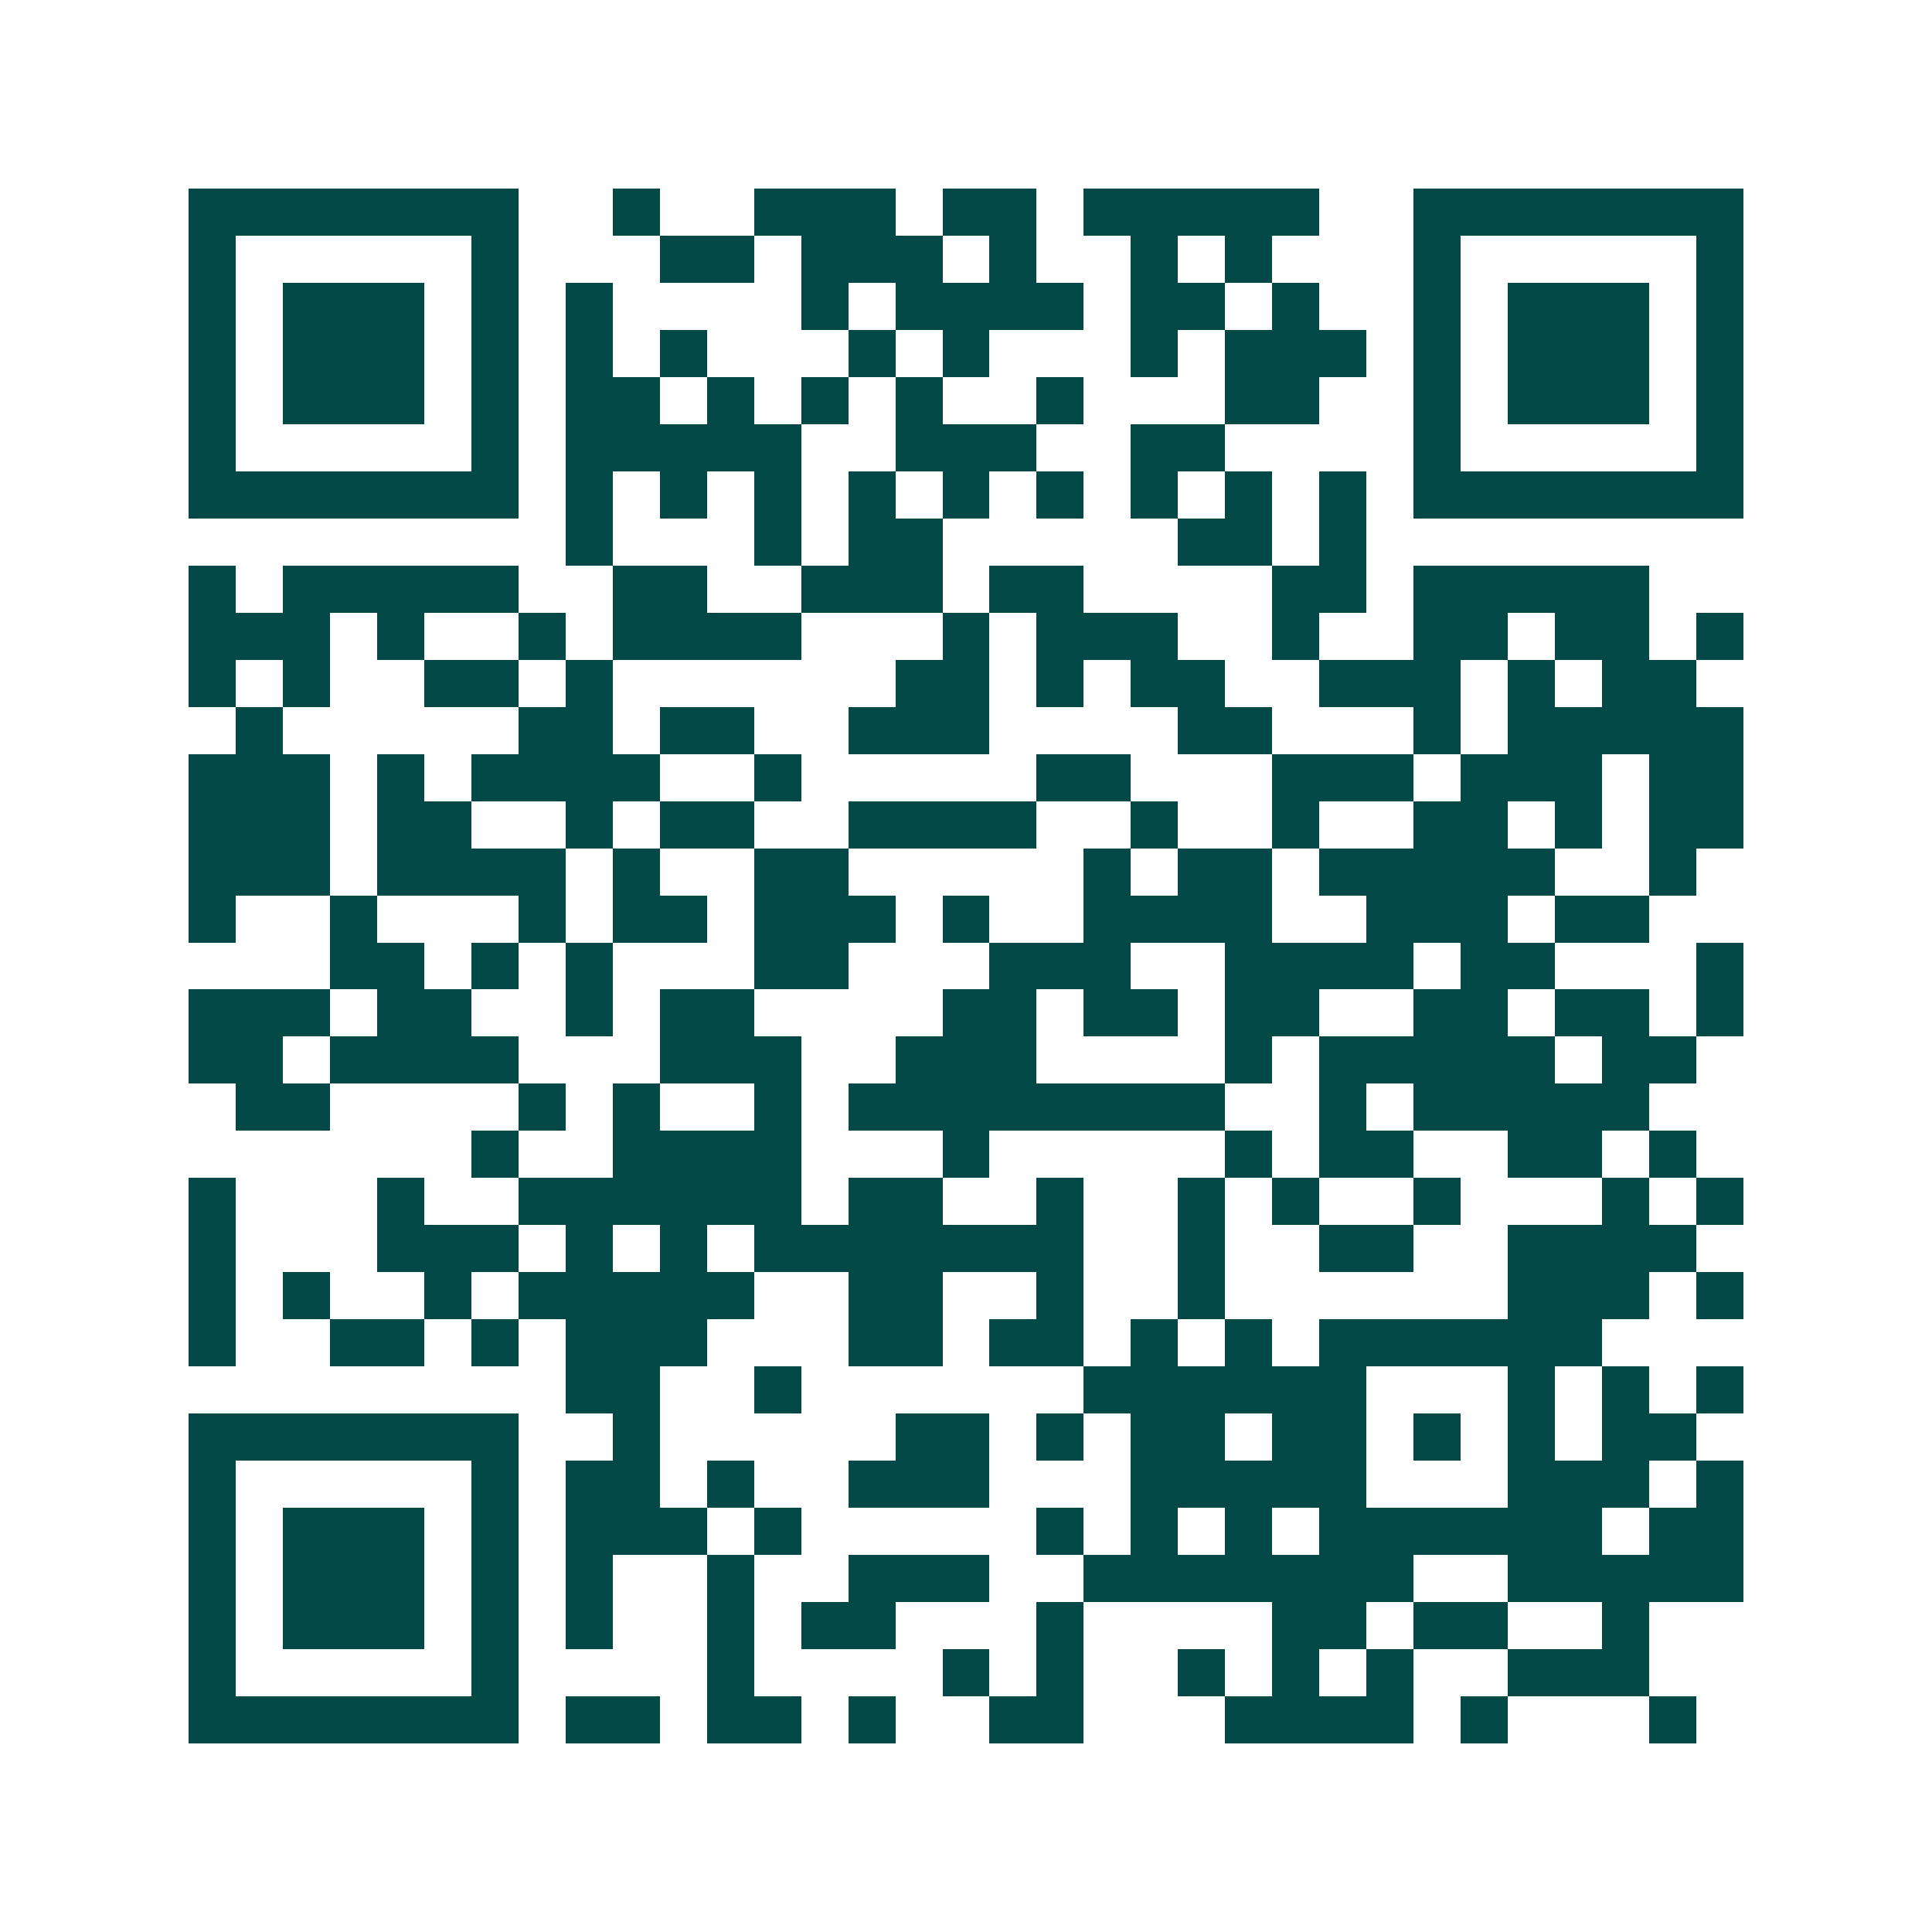 <svg xmlns="http://www.w3.org/2000/svg" width="200" height="200" viewBox="0 0 41 41" shape-rendering="crispEdges"><path fill="#ffffff" d="M0 0h41v41H0z"/><path stroke="#014847" d="M4 4.5h7m2 0h1m2 0h3m1 0h2m1 0h5m2 0h7M4 5.5h1m5 0h1m3 0h2m1 0h3m1 0h1m2 0h1m1 0h1m3 0h1m5 0h1M4 6.5h1m1 0h3m1 0h1m1 0h1m4 0h1m1 0h4m1 0h2m1 0h1m2 0h1m1 0h3m1 0h1M4 7.5h1m1 0h3m1 0h1m1 0h1m1 0h1m3 0h1m1 0h1m3 0h1m1 0h3m1 0h1m1 0h3m1 0h1M4 8.5h1m1 0h3m1 0h1m1 0h2m1 0h1m1 0h1m1 0h1m2 0h1m3 0h2m2 0h1m1 0h3m1 0h1M4 9.5h1m5 0h1m1 0h5m2 0h3m2 0h2m4 0h1m5 0h1M4 10.5h7m1 0h1m1 0h1m1 0h1m1 0h1m1 0h1m1 0h1m1 0h1m1 0h1m1 0h1m1 0h7M12 11.5h1m3 0h1m1 0h2m5 0h2m1 0h1M4 12.5h1m1 0h5m2 0h2m2 0h3m1 0h2m4 0h2m1 0h5M4 13.5h3m1 0h1m2 0h1m1 0h4m3 0h1m1 0h3m2 0h1m2 0h2m1 0h2m1 0h1M4 14.5h1m1 0h1m2 0h2m1 0h1m6 0h2m1 0h1m1 0h2m2 0h3m1 0h1m1 0h2M5 15.5h1m5 0h2m1 0h2m2 0h3m4 0h2m3 0h1m1 0h5M4 16.5h3m1 0h1m1 0h4m2 0h1m5 0h2m3 0h3m1 0h3m1 0h2M4 17.5h3m1 0h2m2 0h1m1 0h2m2 0h4m2 0h1m2 0h1m2 0h2m1 0h1m1 0h2M4 18.5h3m1 0h4m1 0h1m2 0h2m5 0h1m1 0h2m1 0h5m2 0h1M4 19.5h1m2 0h1m3 0h1m1 0h2m1 0h3m1 0h1m2 0h4m2 0h3m1 0h2M7 20.5h2m1 0h1m1 0h1m3 0h2m3 0h3m2 0h4m1 0h2m3 0h1M4 21.5h3m1 0h2m2 0h1m1 0h2m4 0h2m1 0h2m1 0h2m2 0h2m1 0h2m1 0h1M4 22.5h2m1 0h4m3 0h3m2 0h3m4 0h1m1 0h5m1 0h2M5 23.5h2m4 0h1m1 0h1m2 0h1m1 0h8m2 0h1m1 0h5M10 24.5h1m2 0h4m3 0h1m5 0h1m1 0h2m2 0h2m1 0h1M4 25.5h1m3 0h1m2 0h6m1 0h2m2 0h1m2 0h1m1 0h1m2 0h1m3 0h1m1 0h1M4 26.5h1m3 0h3m1 0h1m1 0h1m1 0h7m2 0h1m2 0h2m2 0h4M4 27.5h1m1 0h1m2 0h1m1 0h5m2 0h2m2 0h1m2 0h1m6 0h3m1 0h1M4 28.5h1m2 0h2m1 0h1m1 0h3m3 0h2m1 0h2m1 0h1m1 0h1m1 0h6M12 29.5h2m2 0h1m6 0h6m3 0h1m1 0h1m1 0h1M4 30.5h7m2 0h1m5 0h2m1 0h1m1 0h2m1 0h2m1 0h1m1 0h1m1 0h2M4 31.5h1m5 0h1m1 0h2m1 0h1m2 0h3m3 0h5m3 0h3m1 0h1M4 32.5h1m1 0h3m1 0h1m1 0h3m1 0h1m5 0h1m1 0h1m1 0h1m1 0h6m1 0h2M4 33.5h1m1 0h3m1 0h1m1 0h1m2 0h1m2 0h3m2 0h7m2 0h5M4 34.5h1m1 0h3m1 0h1m1 0h1m2 0h1m1 0h2m3 0h1m4 0h2m1 0h2m2 0h1M4 35.5h1m5 0h1m4 0h1m4 0h1m1 0h1m2 0h1m1 0h1m1 0h1m2 0h3M4 36.5h7m1 0h2m1 0h2m1 0h1m2 0h2m3 0h4m1 0h1m3 0h1"/></svg>
